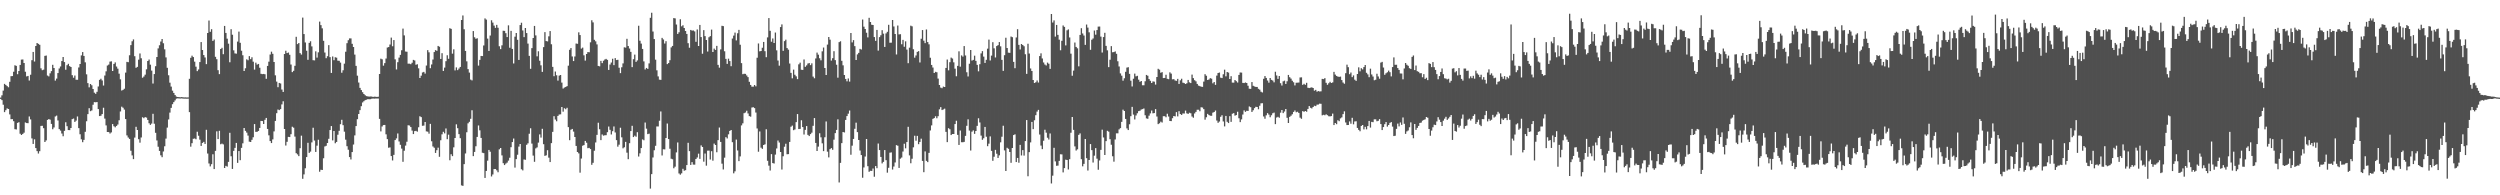 <svg xmlns="http://www.w3.org/2000/svg" width="1920" height="150"><path fill="#4f4f4f" d="M0 74.952h1v1H0zM1 73.235h1v3.667H1zM2 69.587h1v10.849H2zM3 64.407h1v21.717H3zM4 65.254h1v19.396H4zM5 66.133h1v17.141H5zM6 67.037h1v16.697H6zM7 62.81h1v25.047H7zM8 58.539h1v33.021H8zM9 58.44h1v33.046H9zM10 55.067h1v38H10zM11 50.132h1v49.116H11zM12 50.601h1v48.853H12zM13 56.987h1v37.4H13zM14 54.51h1v39.325H14zM15 49.889h1v52.824H15zM16 45.79h1v57.897H16zM17 45.644h1v57.208H17zM18 48.376h1v53.493H18zM19 55.087h1v38.943H19zM20 58.665h1v35.857H20zM21 58.301h1v36.299H21zM22 61.826h1v27.61H22zM23 57.378h1v34.342H23zM24 46.246h1v60.057H24zM25 39.867h1v70.691H25zM26 47.237h1v59.794H26zM27 35.305h1v78.43H27zM28 33.012h1v83.037H28zM29 33.707h1v84.195H29zM30 34.406h1v81.705H30zM31 52.471h1v44.221H31zM32 53.906h1v42.708H32zM33 53.481h1v44.974H33zM34 42.913h1v66.136H34zM35 42.661h1v65.175H35zM36 58.026h1v34.097H36zM37 58.697h1v32.758H37zM38 56.316h1v35.582H38zM39 54.643h1v40.513H39zM40 49.77h1v49.519H40zM41 52.213h1v45.695H41zM42 61.894h1v27.53H42zM43 60.39h1v28.4H43zM44 56.09h1v36.443H44zM45 52.56h1v46.631H45zM46 51.027h1v49.288H46zM47 46.875h1v55.676H47zM48 43.774h1v60.874H48zM49 47.676h1v52.824H49zM50 53.531h1v40.355H50zM51 50.093h1v46.807H51zM52 49.013h1v50.863H52zM53 50.782h1v49.149H53zM54 51.473h1v46.846H54zM55 57.747h1v33.767H55zM56 59.718h1v31.316H56zM57 58.001h1v35.635H57zM58 61.244h1v31.401H58zM59 61.301h1v28.151H59zM60 51.791h1v46.615H60zM61 49.127h1v54.003H61zM62 42.522h1v64.502H62zM63 39.988h1v69.24H63zM64 42.968h1v64.436H64zM65 47.873h1v53.339H65zM66 57.076h1v36.065H66zM67 63.86h1v23.804H67zM68 67.081h1v16.011H68zM69 64.533h1v20.874H69zM70 65.492h1v19.359H70zM71 68.372h1v12.071H71zM72 71.162h1v7.258H72zM73 72.043h1v6.523H73zM74 70.514h1v7.892H74zM75 66.394h1v17.391H75zM76 61.32h1v27.842H76zM77 60.464h1v28.4H77zM78 61.8h1v25.779H78zM79 65.701h1v17.038H79zM80 58.033h1v33.042H80zM81 54.769h1v41.534H81zM82 50.352h1v51.035H82zM83 49.617h1v51.799H83zM84 47.321h1v55.232H84zM85 47.081h1v54.594H85zM86 54.506h1v40.794H86zM87 49.12h1v47.867H87zM88 47.939h1v49.869H88zM89 51.1h1v45.617H89zM90 52.753h1v42.914H90zM91 56.577h1v35.775H91zM92 60.944h1v24.671H92zM93 69.541h1v12.385H93zM94 69.001h1v13.747H94zM95 68.168h1v15.997H95zM96 55.783h1v35.667H96zM97 47.53h1v56.443H97zM98 47.768h1v57.883H98zM99 42.451h1v64.234H99zM100 34.685h1v81.087H100zM101 31.691h1v87.652H101zM102 30.263h1v91.934H102zM103 43.179h1v62.506H103zM104 52.055h1v45.338H104zM105 51.366h1v48.499H105zM106 45.815h1v61.09H106zM107 41.084h1v68.471H107zM108 44.769h1v60.824H108zM109 59.679h1v30.373H109zM110 58.763h1v32.026H110zM111 57.328h1v32.598H111zM112 53.238h1v37.066H112zM113 46.857h1v45.232H113zM114 45.735h1v48.91H114zM115 49.686h1v46.189H115zM116 54.229h1v40.682H116zM117 64.174h1v23.232H117zM118 56.905h1v38.116H118zM119 50.837h1v51.135H119zM120 43.797h1v64.07H120zM121 37.175h1v75.505H121zM122 34.749h1v81.147H122zM123 31.924h1v87.352H123zM124 29.933h1v90.79H124zM125 33.229h1v83.09H125zM126 37.901h1v74.415H126zM127 44.064h1v62.406H127zM128 52.071h1v45.944H128zM129 57.793h1v33.964H129zM130 63.506h1v22.992H130zM131 66.52h1v16.329H131zM132 69.633h1v10.378H132zM133 71.358h1v7.073H133zM134 73.029h1v4.058H134zM135 74.19h1v1.602H135zM136 74.506h1v1H136zM137 74.599h1v1H137zM138 74.691h1v1H138zM139 74.556h1v1H139zM140 74.718h1v1H140zM141 74.792h1v1H141zM142 74.76h1v1H142zM143 74.84h1v1H143zM144 74.794h1v1H144zM145 60.5h1v25.603H145zM146 44.389h1v68.261H146zM147 42.732h1v67.24H147zM148 43.829h1v62.744H148zM149 47.342h1v59.016H149zM150 51.18h1v55.761H150zM151 54.643h1v46.523H151zM152 53.341h1v50.911H152zM153 47.653h1v59.609H153zM154 32.284h1v79.796H154zM155 38.425h1v71.328H155zM156 42.279h1v66.672H156zM157 44.158h1v66.363H157zM158 49.253h1v50.435H158zM159 25.326h1v92.614H159zM160 15.793h1v109.771H160zM161 24.408h1v103.362H161zM162 22.437h1v103.685H162zM163 31.451h1v87.05H163zM164 30.357h1v99.471H164zM165 43.634h1v72.255H165zM166 45.486h1v55.376H166zM167 53.913h1v52.907H167zM168 56.911h1v43.525H168zM169 37.628h1v73.181H169zM170 36.713h1v73.566H170zM171 41.627h1v69.274H171zM172 19.904h1v109.098H172zM173 25.269h1v102.101H173zM174 29.718h1v98.226H174zM175 33.522h1v90.771H175zM176 47.8h1v54.207H176zM177 22.41h1v97.592H177zM178 26.69h1v103.04H178zM179 38.649h1v77.192H179zM180 40.99h1v72.586H180zM181 41.226h1v68.537H181zM182 31.934h1v93.124H182zM183 24.291h1v91.728H183zM184 32.893h1v90.128H184zM185 38.988h1v74.573H185zM186 42.451h1v67.624H186zM187 54.538h1v43.79H187zM188 52.437h1v48.071H188zM189 45.586h1v56.251H189zM190 46.264h1v57.885H190zM191 43.092h1v65.731H191zM192 45.433h1v63.61H192zM193 43.977h1v63.369H193zM194 47.372h1v58.038H194zM195 53.471h1v41.79H195zM196 48.138h1v53.145H196zM197 49.624h1v51.604H197zM198 49.093h1v51.458H198zM199 52.036h1v46.194H199zM200 56.664h1v36.233H200zM201 56.948h1v36.043H201zM202 56.77h1v38.464H202zM203 57.044h1v34.987H203zM204 60.512h1v30.041H204zM205 50.638h1v48.366H205zM206 47.376h1v56.551H206zM207 41.856h1v66.466H207zM208 39.684h1v70.169H208zM209 41.299h1v65.743H209zM210 47.596h1v53.305H210zM211 57.85h1v35.013H211zM212 62.686h1v24.262H212zM213 66.973h1v17.125H213zM214 63.716h1v20.879H214zM215 64.098h1v19.712H215zM216 68.747h1v11.412H216zM217 70.592h1v7.155H217zM218 41.494h1v57.569H218zM219 38.979h1v72.808H219zM220 40.771h1v68.132H220zM221 40.366h1v64.77H221zM222 42.11h1v63.133H222zM223 49.571h1v53.472H223zM224 55.415h1v41.907H224zM225 54.35h1v43.715H225zM226 50.519h1v54.399H226zM227 28.274h1v89.407H227zM228 33.879h1v84.717H228zM229 33.007h1v86.915H229zM230 40.823h1v73.014H230zM231 41.911h1v62.307H231zM232 13.527h1v123.781H232zM233 26.168h1v107.769H233zM234 32.604h1v96.626H234zM235 38.974h1v81.676H235zM236 45.943h1v63.752H236zM237 32.915h1v84.498H237zM238 31.673h1v84.747H238zM239 35.644h1v73.71H239zM240 46.232h1v51.854H240zM241 46.374h1v61.536H241zM242 39.439h1v77.253H242zM243 44.243h1v67.606H243zM244 40.18h1v67.139H244zM245 16.61h1v115.269H245zM246 19.306h1v111.041H246zM247 21.748h1v108.828H247zM248 31.359h1v90.192H248zM249 40.37h1v72.108H249zM250 44.712h1v67.244H250zM251 43.163h1v66.651H251zM252 34.639h1v71.957H252zM253 43.888h1v56.01H253zM254 55.994h1v40.81H254zM255 43.341h1v64.502H255zM256 46.23h1v54.36H256zM257 43.989h1v66.052H257zM258 44.266h1v64.736H258zM259 46.603h1v56.896H259zM260 46.678h1v53.795H260zM261 48.074h1v47.333H261zM262 55.845h1v36.15H262zM263 53.941h1v42.218H263zM264 48.889h1v52.238H264zM265 39.709h1v67.581H265zM266 33.158h1v79.135H266zM267 30.894h1v84.104H267zM268 29.507h1v91.108H268zM269 29.512h1v92.937H269zM270 33.652h1v83.122H270zM271 36.115h1v74.88H271zM272 41.922h1v62.042H272zM273 50.594h1v46.205H273zM274 58.09h1v33.445H274zM275 63.393h1v24.147H275zM276 67.463h1v17.095H276zM277 69.17h1v12.38H277zM278 70.791h1v7.926H278zM279 72.208h1v5.498H279zM280 73.146h1v3.779H280zM281 73.805h1v2.806H281zM282 74.048h1v2.097H282zM283 74.167h1v2.067H283zM284 74.11h1v2.051H284zM285 74.158h1v1.687H285zM286 74.448h1v1.241H286zM287 74.247h1v1.515H287zM288 74.272h1v1.396H288zM289 74.426h1v1.227H289zM290 74.304h1v1.389H290zM291 56.841h1v34.429H291zM292 45.062h1v55.875H292zM293 45.554h1v51.552H293zM294 50.411h1v45.635H294zM295 48.461h1v47.484H295zM296 44.941h1v58.247H296zM297 36.509h1v70.339H297zM298 36.14h1v77.311H298zM299 34.188h1v78.997H299zM300 28.862h1v90.98H300zM301 35.516h1v87.734H301zM302 30.785h1v88.155H302zM303 45.575h1v61.994H303zM304 53.373h1v52.941H304zM305 47.761h1v54.747H305zM306 44.243h1v64.39H306zM307 42.153h1v69.073H307zM308 38.599h1v75.523H308zM309 21.977h1v102.261H309zM310 27.209h1v88.574H310zM311 39.578h1v72.259H311zM312 39.709h1v69.133H312zM313 48.91h1v47.315H313zM314 48.901h1v47.494H314zM315 49.292h1v48.276H315zM316 48.184h1v52.119H316zM317 45.964h1v57.013H317zM318 46.438h1v54.25H318zM319 49.718h1v50.778H319zM320 49.352h1v51.783H320zM321 52.496h1v45.232H321zM322 59.914h1v29.398H322zM323 58.125h1v31.815H323zM324 55.673h1v40.961H324zM325 55.209h1v41.254H325zM326 56.509h1v37.212H326zM327 50.343h1v50.572H327zM328 38.489h1v62.623H328zM329 40.196h1v62.46H329zM330 52.357h1v42.758H330zM331 49.514h1v58.982H331zM332 45.744h1v66.761H332zM333 40.006h1v73.477H333zM334 38.525h1v78.943H334zM335 39.008h1v76.32H335zM336 35.255h1v78.137H336zM337 35.909h1v84.509H337zM338 45.248h1v62.49H338zM339 40.862h1v62.314H339zM340 54.467h1v46.736H340zM341 51.933h1v50.499H341zM342 46.983h1v51.671H342zM343 42.43h1v64.456H343zM344 45.158h1v58.251H344zM345 21.666h1v101.405H345zM346 22.176h1v96.308H346zM347 41.222h1v78.691H347zM348 37.889h1v75.248H348zM349 54.062h1v51.921H349zM350 51.764h1v43.724H350zM351 53.886h1v44.569H351zM352 52.629h1v50.371H352zM353 51.402h1v54.738H353zM354 15.374h1v126.99H354zM355 11.893h1v130.838H355zM356 22.492h1v103.577H356zM357 39.1h1v78.78H357zM358 47.097h1v54.466H358zM359 53.089h1v41.639H359zM360 55.783h1v37.773H360zM361 61.134h1v30.128H361zM362 61.766h1v22.914H362zM363 23.84h1v96.079H363zM364 28.606h1v88.091H364zM365 29.784h1v82.524H365zM366 29.395h1v75.749H366zM367 50.37h1v45.981H367zM368 45.98h1v54.12H368zM369 42.936h1v63.01H369zM370 43.037h1v74.257H370zM371 34.934h1v82.669H371zM372 14.138h1v122.49H372zM373 15.038h1v116.239H373zM374 29.659h1v93.735H374zM375 39.125h1v76.006H375zM376 27.315h1v89.238H376zM377 15.571h1v119.968H377zM378 17.356h1v116.649H378zM379 19.675h1v110.174H379zM380 21.423h1v108.389H380zM381 19.084h1v111.749H381zM382 21.297h1v111.014H382zM383 35.52h1v79.149H383zM384 37.74h1v75.914H384zM385 34.831h1v84.523H385zM386 23.625h1v101.705H386zM387 23.719h1v103.074H387zM388 25.504h1v100.156H388zM389 28.489h1v96.413H389zM390 19.432h1v103.909H390zM391 36.66h1v84.463H391zM392 23.703h1v89.334H392zM393 37.587h1v71.497H393zM394 48.752h1v57.617H394zM395 28.148h1v100.568H395zM396 25.353h1v96.867H396zM397 30.547h1v88.288H397zM398 46.033h1v66.542H398zM399 19.244h1v91.327H399zM400 17.459h1v112.545H400zM401 23.401h1v107.455H401zM402 28.519h1v93.957H402zM403 21.515h1v101.222H403zM404 25.381h1v85.802H404zM405 33.504h1v76.594H405zM406 42.89h1v59.808H406zM407 52.817h1v45.679H407zM408 36.944h1v73.36H408zM409 29.164h1v90.314H409zM410 19.92h1v104.367H410zM411 27.184h1v86.798H411zM412 43.254h1v69.963H412zM413 39.377h1v70.153H413zM414 46.651h1v56.58H414zM415 50.164h1v55.505H415zM416 55.186h1v43.751H416zM417 36.209h1v74.539H417zM418 24.701h1v95.026H418zM419 31.524h1v87.75H419zM420 31.801h1v83.536H420zM421 27.912h1v93.184H421zM422 23.861h1v100.607H422zM423 33.978h1v75.96H423zM424 51.361h1v49.92H424zM425 58.511h1v30.728H425zM426 54.927h1v36.894H426zM427 57.825h1v35.326H427zM428 61.915h1v27.109H428zM429 58.047h1v29.888H429zM430 57.582h1v30.206H430zM431 63.423h1v18.753H431zM432 67.987h1v17.798H432zM433 67.239h1v15.921H433zM434 66.744h1v17.18H434zM435 66.156h1v16.654H435zM436 50.457h1v47.201H436zM437 38.271h1v69.4H437zM438 36.937h1v62.694H438zM439 43.366h1v55.674H439zM440 46.907h1v54.17H440zM441 43.371h1v61.838H441zM442 33.417h1v78.684H442zM443 33.625h1v83.129H443zM444 24.829h1v92.975H444zM445 26.942h1v105.672H445zM446 37.301h1v84.438H446zM447 36.55h1v75.372H447zM448 42.49h1v68.911H448zM449 46.518h1v61.744H449zM450 41.478h1v68.151H450zM451 40.009h1v73.79H451zM452 40.125h1v73.431H452zM453 32.529h1v81.932H453zM454 15.541h1v111.016H454zM455 17.226h1v107.819H455zM456 30.579h1v85.182H456zM457 31.725h1v77.672H457zM458 34.122h1v69.453H458zM459 50.636h1v43.63H459zM460 50.967h1v48.331H460zM461 46.733h1v60.872H461zM462 48.509h1v54.752H462zM463 46.623h1v57.549H463zM464 45.735h1v58.139H464zM465 45.193h1v58.624H465zM466 46.003h1v55.534H466zM467 53.7h1v43.479H467zM468 49.562h1v50.146H468zM469 48.008h1v55.253H469zM470 45.119h1v55.635H470zM471 50.047h1v47.075H471zM472 44.641h1v57.075H472zM473 46.147h1v61.472H473zM474 45.909h1v66.748H474zM475 52.004h1v59.094H475zM476 56.145h1v41.975H476zM477 51.64h1v53.85H477zM478 48.695h1v65.228H478zM479 36.372h1v76.748H479zM480 36.582h1v72.383H480zM481 29.807h1v87.464H481zM482 35.378h1v86.894H482zM483 37.294h1v72.685H483zM484 39.853h1v60.817H484zM485 51.556h1v45.061H485zM486 45.461h1v59.783H486zM487 41.929h1v62.241H487zM488 47.518h1v57.48H488zM489 46.41h1v55.102H489zM490 19.775h1v100.439H490zM491 31.29h1v86.473H491zM492 33.492h1v80.224H492zM493 37.571h1v69.487H493zM494 47.173h1v60.572H494zM495 53.332h1v40.787H495zM496 52.178h1v46.619H496zM497 52.899h1v50.115H497zM498 48.699h1v53.96H498zM499 13.696h1v131.129H499zM500 9.755h1v123.987H500zM501 24.223h1v96.725H501zM502 30.025h1v85.372H502zM503 45.838h1v66.118H503zM504 54.028h1v43.101H504zM505 58.69h1v38.423H505zM506 61.182h1v31.54H506zM507 61.313h1v24.298H507zM508 29.057h1v90.364H508zM509 30.32h1v84.303H509zM510 33.426h1v81.314H510zM511 31.627h1v74.362H511zM512 49.23h1v45.624H512zM513 48.413h1v58.393H513zM514 46.248h1v68.002H514zM515 36.401h1v85.53H515zM516 35.296h1v87.031H516zM517 13.9h1v115.344H517zM518 14.149h1v113.866H518zM519 18.867h1v98.187H519zM520 26.049h1v83.364H520zM521 24.776h1v108.439H521zM522 14.799h1v119.359H522zM523 20.245h1v112.886H523zM524 19.411h1v110.247H524zM525 21.522h1v109.602H525zM526 23.808h1v106.896H526zM527 26.063h1v100.694H527zM528 33.195h1v76.466H528zM529 36.646h1v79.444H529zM530 22.989h1v103.703H530zM531 23.486h1v101.046H531zM532 23.387h1v103.019H532zM533 24.099h1v102.387H533zM534 32.094h1v90.018H534zM535 22.634h1v98.274H535zM536 35.303h1v82.689H536zM537 19.141h1v102.87H537zM538 28.484h1v83.172H538zM539 41.27h1v71.639H539zM540 23.119h1v101.06H540zM541 27.766h1v90.128H541zM542 30.711h1v96.51H542zM543 39.603h1v76.109H543zM544 28.601h1v87.084H544zM545 27.736h1v94.777H545zM546 22.742h1v93.36H546zM547 39.949h1v83.443H547zM548 37.312h1v72.964H548zM549 38.363h1v72.998H549zM550 35.211h1v81.737H550zM551 49.796h1v57.821H551zM552 51.97h1v45.956H552zM553 37.914h1v71.078H553zM554 19.814h1v105.898H554zM555 20.082h1v110.05H555zM556 39.347h1v81.742H556zM557 45.211h1v60.133H557zM558 49.049h1v57.311H558zM559 45.078h1v58.091H559zM560 46.875h1v53.696H560zM561 50.83h1v49.034H561zM562 29.588h1v79.622H562zM563 27.324h1v105.782H563zM564 25.06h1v106.521H564zM565 31.043h1v76.177H565zM566 25.564h1v89.998H566zM567 22.952h1v100.812H567zM568 34.373h1v85.738H568zM569 48.482h1v47.846H569zM570 56.985h1v37.732H570zM571 56.616h1v30.339H571zM572 56.738h1v29.7H572zM573 57.944h1v27.093H573zM574 59.237h1v27.919H574zM575 62.83h1v26.384H575zM576 65.234h1v24.353H576zM577 66.55h1v16.054H577zM578 66.547h1v15.761H578zM579 65.289h1v17.775H579zM580 66.321h1v20.103H580zM581 44.316h1v54.324H581zM582 33.378h1v83.152H582zM583 39.434h1v61.552H583zM584 39.159h1v74.266H584zM585 36.685h1v77.659H585zM586 32.222h1v79.132H586zM587 39.306h1v71.54H587zM588 43.936h1v55.365H588zM589 28.732h1v94.738H589zM590 13.861h1v113.367H590zM591 23.664h1v107.308H591zM592 32.076h1v86.281H592zM593 29.562h1v95.683H593zM594 33.044h1v92.538H594zM595 24.962h1v93.79H595zM596 38.663h1v75.379H596zM597 46.486h1v61.435H597zM598 50.416h1v59.05H598zM599 20.798h1v95.937H599zM600 18.713h1v111.472H600zM601 38.999h1v81.012H601zM602 31.595h1v81.112H602zM603 30.478h1v79.906H603zM604 36.891h1v81.602H604zM605 38.157h1v80.199H605zM606 48.807h1v60.19H606zM607 55.975h1v41.353H607zM608 60.141h1v36.322H608zM609 53.435h1v46.564H609zM610 57.383h1v42.023H610zM611 58.612h1v35.164H611zM612 60.78h1v26.818H612zM613 49.384h1v49.737H613zM614 48.138h1v50.81H614zM615 53.545h1v38.798H615zM616 53.684h1v43.905H616zM617 45.65h1v57.656H617zM618 51.302h1v48.448H618zM619 50.246h1v46.567H619zM620 48.768h1v54.827H620zM621 48.422h1v56.061H621zM622 50.015h1v53.01H622zM623 48.631h1v53.266H623zM624 58.811h1v37.821H624zM625 60.12h1v30.54H625zM626 44.9h1v64.866H626zM627 40.4h1v75.544H627zM628 42.007h1v70.568H628zM629 44.744h1v57.583H629zM630 46.31h1v59.16H630zM631 39.416h1v70.682H631zM632 36.481h1v79.611H632zM633 52.226h1v53.205H633zM634 57.578h1v35.699H634zM635 34.275h1v82.2H635zM636 28.439h1v92.463H636zM637 30.46h1v84.058H637zM638 46.566h1v67.162H638zM639 44.698h1v70.353H639zM640 39.34h1v67.917H640zM641 46.161h1v56.065H641zM642 49.704h1v50.098H642zM643 59.644h1v32.023H643zM644 32.378h1v107.753H644zM645 31.7h1v93.394H645zM646 46.676h1v63.225H646zM647 50.194h1v51.181H647zM648 57.616h1v44.099H648zM649 60.635h1v31.481H649zM650 62.439h1v26.709H650zM651 60.26h1v27.043H651zM652 62.666h1v22.218H652zM653 25.326h1v93.493H653zM654 32.561h1v79.325H654zM655 30.835h1v75.891H655zM656 35.408h1v63.511H656zM657 46.097h1v48.112H657zM658 41.757h1v59.718H658zM659 40.615h1v66.885H659zM660 37.505h1v78.116H660zM661 38.065h1v81.028H661zM662 14.983h1v121.497H662zM663 20.485h1v108.112H663zM664 22.272h1v97.928H664zM665 25.163h1v81.593H665zM666 28.697h1v98.943H666zM667 13.669h1v118.258H667zM668 16.873h1v114.285H668zM669 18.997h1v112.255H669zM670 19.203h1v110.224H670zM671 28.445h1v107.274H671zM672 31.375h1v96.189H672zM673 22.964h1v106.235H673zM674 38.885h1v71.366H674zM675 28.505h1v86.738H675zM676 27.09h1v93.454H676zM677 23.204h1v102.273H677zM678 25.857h1v98.45H678zM679 36.049h1v79.22H679zM680 25.651h1v97.363H680zM681 24.426h1v108.162H681zM682 19.066h1v109.785H682zM683 32.831h1v84.408H683zM684 32.787h1v84.234H684zM685 15.372h1v114.839H685zM686 20.306h1v107.585H686zM687 26.129h1v98.64H687zM688 41.842h1v69.622H688zM689 19.588h1v92.357H689zM690 26.436h1v102.532H690zM691 26.255h1v95.626H691zM692 34.021h1v86.988H692zM693 30.608h1v85.759H693zM694 35.914h1v74.463H694zM695 31.757h1v82.145H695zM696 38.091h1v70.991H696zM697 48.532h1v48.874H697zM698 36.617h1v82.731H698zM699 19.7h1v105.667H699zM700 20.235h1v101.678H700zM701 37.848h1v75.303H701zM702 44.286h1v59.938H702zM703 42.597h1v65.486H703zM704 39.839h1v64.504H704zM705 39.246h1v71.485H705zM706 47.951h1v61.051H706zM707 29.773h1v76.727H707zM708 23.067h1v100.554H708zM709 31.247h1v101.007H709zM710 33.115h1v83.177H710zM711 22.641h1v100.883H711zM712 32.304h1v92.227H712zM713 34.067h1v83.342H713zM714 44.344h1v55.85H714zM715 49.869h1v46.432H715zM716 51.89h1v39.384H716zM717 56.051h1v34.644H717zM718 55.158h1v34.136H718zM719 55.511h1v35.301H719zM720 60.342h1v28.917H720zM721 65.259h1v18.684H721zM722 67.298h1v14.974H722zM723 67.747h1v16.775H723zM724 66.515h1v17.544H724zM725 66.815h1v16.656H725zM726 52.192h1v49.064H726zM727 45.701h1v63.481H727zM728 54.002h1v44.445H728zM729 47.788h1v51.483H729zM730 44.263h1v59.455H730zM731 44.971h1v57.963H731zM732 47.866h1v55.063H732zM733 52.762h1v42.525H733zM734 58.559h1v34.175H734zM735 50.601h1v52.962H735zM736 39.413h1v71.893H736zM737 51.21h1v49.064H737zM738 42.547h1v66.688H738zM739 43.458h1v65.8H739zM740 35.36h1v73.571H740zM741 42.59h1v61.767H741zM742 55.506h1v41.103H742zM743 58.722h1v32.943H743zM744 48.942h1v51.341H744zM745 38.42h1v77.194H745zM746 46.559h1v54.548H746zM747 45.973h1v54.154H747zM748 42.755h1v60.071H748zM749 46.756h1v53.848H749zM750 49.814h1v46.85H750zM751 54.776h1v36.063H751zM752 49.299h1v44.729H752zM753 41.025h1v63.117H753zM754 39.281h1v68.102H754zM755 43.449h1v62.724H755zM756 48.351h1v49.114H756zM757 45.902h1v59.13H757zM758 37.358h1v74.939H758zM759 30.439h1v79.915H759zM760 46.445h1v58.293H760zM761 42.714h1v73.131H761zM762 32.407h1v91.092H762zM763 37.097h1v83.25H763zM764 44.147h1v70.968H764zM765 35.385h1v82.687H765zM766 34.657h1v86.629H766zM767 32.286h1v87.029H767zM768 35.568h1v73.756H768zM769 45.971h1v59.016H769zM770 54.446h1v42.097H770zM771 42.382h1v73.102H771zM772 28.986h1v102.367H772zM773 36.884h1v76.601H773zM774 40.453h1v73.802H774zM775 40.62h1v76.1H775zM776 28.065h1v96.976H776zM777 28.594h1v85.081H777zM778 47.534h1v56.196H778zM779 52.377h1v50.79H779zM780 28.78h1v95.711H780zM781 22.433h1v98.858H781zM782 34.479h1v90.479H782zM783 37.978h1v73.298H783zM784 33.797h1v85.601H784zM785 34.541h1v80.748H785zM786 35.527h1v83.98H786zM787 41.661h1v66.656H787zM788 56.724h1v35.477H788zM789 33.591h1v101.806H789zM790 41.112h1v75.745H790zM791 52.57h1v56.814H791zM792 54.543h1v39.112H792zM793 61.416h1v37.778H793zM794 63.741h1v28.624H794zM795 63.197h1v25.269H795zM796 61.791h1v23.902H796zM797 63.389h1v20.982H797zM798 43.037h1v60.265H798zM799 40.972h1v70.838H799zM800 44.907h1v69.65H800zM801 47.983h1v60.108H801zM802 49.567h1v50.05H802zM803 50.256h1v51.65H803zM804 48.067h1v57.73H804zM805 48.942h1v58.201H805zM806 52.876h1v49.638H806zM807 10.728h1v130.169H807zM808 17.322h1v117.608H808zM809 15.685h1v97.821H809zM810 28.1h1v95.85H810zM811 19.157h1v108.192H811zM812 26.756h1v100.444H812zM813 30.46h1v93.065H813zM814 38.587h1v79.897H814zM815 31.334h1v87.269H815zM816 19.581h1v112.838H816zM817 20.645h1v108.455H817zM818 34.843h1v87.798H818zM819 23.27h1v99.604H819zM820 22.579h1v107.565H820zM821 28.75h1v93.534H821zM822 41.231h1v60.684H822zM823 58.189h1v31.653H823zM824 54.204h1v45.557H824zM825 32.639h1v79.792H825zM826 36.044h1v79.567H826zM827 37.095h1v77.608H827zM828 50.919h1v52.657H828zM829 26.823h1v75.605H829zM830 21.634h1v100.648H830zM831 25.69h1v102.035H831zM832 27.264h1v98.567H832zM833 34.463h1v72.275H833zM834 18.839h1v102.657H834zM835 21.188h1v109.794H835zM836 24.852h1v98.05H836zM837 38.262h1v72.367H837zM838 30.503h1v84.82H838zM839 29.551h1v95.28H839zM840 23.433h1v96.116H840zM841 26.605h1v87.146H841zM842 23.083h1v98.78H842zM843 20.432h1v109.929H843zM844 20.384h1v102.868H844zM845 28.127h1v86.99H845zM846 40.363h1v59.247H846zM847 28.45h1v77.102H847zM848 25.207h1v93.827H848zM849 35.211h1v73.161H849zM850 38.64h1v61.801H850zM851 51.537h1v49.595H851zM852 45.87h1v61.012H852zM853 35.419h1v75.75H853zM854 40.123h1v79.911H854zM855 39.981h1v84.168H855zM856 39.468h1v67.656H856zM857 41.338h1v61.057H857zM858 47.067h1v55.356H858zM859 51.05h1v48.338H859zM860 56.39h1v42.039H860zM861 58.127h1v35.447H861zM862 61.951h1v22.289H862zM863 60.111h1v25.15H863zM864 55.124h1v36.214H864zM865 51.926h1v46.706H865zM866 51.595h1v48.311H866zM867 56.735h1v38.698H867zM868 61.94h1v27.276H868zM869 66.405h1v15.681H869zM870 60.491h1v27.512H870zM871 56.55h1v35.209H871zM872 58.644h1v30.046H872zM873 58.193h1v28.803H873zM874 61.182h1v24.182H874zM875 62.814h1v22.243H875zM876 62.217h1v21.9H876zM877 65.49h1v18.313H877zM878 65.485h1v17.842H878zM879 62.414h1v26.118H879zM880 57.55h1v33.378H880zM881 58.166h1v33.09H881zM882 60.732h1v28.098H882zM883 62.038h1v25.056H883zM884 63.764h1v21.112H884zM885 62.528h1v24.527H885zM886 62.714h1v24.134H886zM887 64.966h1v18.865H887zM888 59.122h1v30.357H888zM889 52.831h1v42.495H889zM890 53.499h1v41.19H890zM891 55.868h1v37.594H891zM892 55.415h1v38.668H892zM893 59.933h1v29.322H893zM894 59.846h1v29.371H894zM895 57.417h1v32.634H895zM896 60.526h1v26.837H896zM897 60.821h1v28.698H897zM898 55.538h1v37.366H898zM899 56.52h1v36.491H899zM900 60.935h1v29.849H900zM901 60.786h1v28.315H901zM902 61.775h1v27.624H902zM903 62.103h1v23.994H903zM904 60.592h1v28.821H904zM905 64.453h1v20.966H905zM906 61.72h1v25.878H906zM907 60.461h1v27.784H907zM908 63.512h1v23.63H908zM909 63.824h1v23.378H909zM910 64.52h1v20.403H910zM911 63.943h1v23.099H911zM912 61.386h1v26.134H912zM913 63.21h1v23.378H913zM914 63.783h1v23.198H914zM915 57.301h1v32.184H915zM916 60.024h1v30.398H916zM917 61.604h1v25.528H917zM918 62.478h1v23.422H918zM919 64.462h1v19.815H919zM920 65.719h1v18.579H920zM921 66.165h1v19.297H921zM922 66.552h1v15.821H922zM923 66.737h1v15.846H923zM924 62.691h1v21.115H924zM925 56.994h1v34.928H925zM926 58.189h1v31.865H926zM927 61.448h1v26.001H927zM928 61.022h1v27.368H928zM929 59.981h1v28.92H929zM930 60.395h1v28.515H930zM931 63.979h1v22.527H931zM932 62.954h1v23.069H932zM933 65.195h1v19.707H933zM934 58.079h1v34.475H934zM935 56.046h1v38.29H935zM936 55.724h1v37.624H936zM937 59.658h1v30.055H937zM938 59.951h1v28.569H938zM939 57.035h1v36.246H939zM940 53.517h1v43.541H940zM941 58.619h1v30.414H941zM942 55.275h1v38.27H942zM943 55.735h1v38.764H943zM944 60.688h1v28.574H944zM945 58.504h1v35.074H945zM946 63.43h1v23.919H946zM947 63.483h1v23.392H947zM948 61.452h1v27.388H948zM949 62.384h1v25.967H949zM950 63.412h1v22.412H950zM951 57.532h1v33.312H951zM952 55.63h1v38.151H952zM953 55.776h1v35.917H953zM954 63.641h1v24.317H954zM955 63.801h1v20.977H955zM956 63.334h1v22.584H956zM957 63.732h1v21.373H957zM958 65.861h1v19.343H958zM959 68.163h1v13.619H959zM960 68.266h1v14.054H960zM961 63.016h1v22.939H961zM962 65.92h1v18.769H962zM963 66.403h1v16.624H963zM964 66.769h1v15.255H964zM965 66.783h1v15.397H965zM966 68.175h1v15.727H966zM967 68.88h1v12.348H967zM968 70.434h1v8.927H968zM969 70.99h1v8.256H969zM970 60.521h1v28.915H970zM971 58.399h1v32.813H971zM972 59.866h1v28.709H972zM973 61.839h1v25.035H973zM974 63.496h1v24.493H974zM975 59.924h1v30.119H975zM976 61.317h1v27.201H976zM977 61.874h1v25.12H977zM978 63.224h1v23.278H978zM979 55.09h1v40.268H979zM980 57.941h1v32.341H980zM981 60.564h1v29.146H981zM982 58.347h1v32.092H982zM983 63.918h1v22.623H983zM984 65.691h1v18.798H984zM985 62.46h1v24.415H985zM986 61.961h1v23.699H986zM987 64.467h1v19.268H987zM988 62.414h1v28.052H988zM989 57.566h1v36.922H989zM990 59.296h1v30.465H990zM991 60.363h1v28.512H991zM992 62h1v25.745H992zM993 63.165h1v22.797H993zM994 65.563h1v19.27H994zM995 63.56h1v22.678H995zM996 63.476h1v22.312H996zM997 63.368h1v23.367H997zM998 59.486h1v30.906H998zM999 59.399h1v31.829H999zM1000 65.17h1v20.188H1000zM1001 64.373h1v21.499H1001zM1002 65.117h1v20.114H1002zM1003 63.59h1v22.227H1003zM1004 67.355h1v16.285H1004zM1005 67.637h1v13.818H1005zM1006 67.346h1v15.429H1006zM1007 67.069h1v16.228H1007zM1008 67.58h1v14.578H1008zM1009 69.656h1v11.547H1009zM1010 69.012h1v12.488H1010zM1011 70.39h1v10.018H1011zM1012 69.96h1v10.298H1012zM1013 70.237h1v9.359H1013zM1014 70.152h1v9.545H1014zM1015 60.548h1v28.018H1015zM1016 60.78h1v27.363H1016zM1017 59.99h1v28.526H1017zM1018 63.595h1v24.193H1018zM1019 65.103h1v23.378H1019zM1020 63.945h1v25.34H1020zM1021 62.803h1v26.603H1021zM1022 63.723h1v25.42H1022zM1023 63.265h1v23.973H1023zM1024 55.202h1v40.842H1024zM1025 57.28h1v37.208H1025zM1026 58.298h1v37.096H1026zM1027 58.811h1v33.568H1027zM1028 59.047h1v34.017H1028zM1029 58.841h1v32.09H1029zM1030 61.51h1v28.65H1030zM1031 63.359h1v24.273H1031zM1032 64.288h1v21.241H1032zM1033 56.202h1v37.874H1033zM1034 49.66h1v46.404H1034zM1035 51.592h1v44.417H1035zM1036 56.994h1v36.249H1036zM1037 55.721h1v39.323H1037zM1038 59.241h1v31.241H1038zM1039 57.925h1v37.581H1039zM1040 61.203h1v32.069H1040zM1041 62.084h1v31.044H1041zM1042 56.854h1v41.394H1042zM1043 51.732h1v47.986H1043zM1044 54.783h1v46.045H1044zM1045 52.375h1v44.34H1045zM1046 53.316h1v42.701H1046zM1047 51.521h1v47.878H1047zM1048 49.917h1v47.489H1048zM1049 55.911h1v43.426H1049zM1050 57.161h1v39.666H1050zM1051 59.301h1v33.598H1051zM1052 52.748h1v45.253H1052zM1053 57.168h1v36.434H1053zM1054 58.795h1v35.072H1054zM1055 61.645h1v30.009H1055zM1056 61.251h1v30.398H1056zM1057 56.609h1v36.535H1057zM1058 58.745h1v34.04H1058zM1059 60.464h1v31.041H1059zM1060 48.063h1v47.196H1060zM1061 47.518h1v52.378H1061zM1062 51.849h1v45.738H1062zM1063 57.445h1v37.931H1063zM1064 56.28h1v37.45H1064zM1065 55.479h1v41.728H1065zM1066 54.202h1v41.778H1066zM1067 55.426h1v38.92H1067zM1068 58.699h1v35.063H1068zM1069 51.508h1v45.715H1069zM1070 44.064h1v60.444H1070zM1071 49.747h1v54.518H1071zM1072 49.731h1v49.229H1072zM1073 52.256h1v42.65H1073zM1074 53.689h1v43.376H1074zM1075 56.406h1v37.629H1075zM1076 56.451h1v39.426H1076zM1077 60.926h1v29.279H1077zM1078 52.59h1v42.488H1078zM1079 48.372h1v54.463H1079zM1080 49.72h1v51.22H1080zM1081 50.523h1v49.693H1081zM1082 52.386h1v45.342H1082zM1083 52.966h1v41.06H1083zM1084 43.671h1v60.08H1084zM1085 42.579h1v63.587H1085zM1086 53.79h1v41.465H1086zM1087 50.34h1v49.382H1087zM1088 54.684h1v43.509H1088zM1089 55.128h1v41.582H1089zM1090 56.261h1v38.176H1090zM1091 56.209h1v37.945H1091zM1092 59.354h1v33.337H1092zM1093 56.914h1v35.214H1093zM1094 60.603h1v31.023H1094zM1095 59.724h1v30.14H1095zM1096 61.535h1v28.878H1096zM1097 48.473h1v50.59H1097zM1098 49.068h1v55.161H1098zM1099 51.567h1v48.723H1099zM1100 47.66h1v50.096H1100zM1101 51.629h1v44.097H1101zM1102 53.684h1v42.351H1102zM1103 56.937h1v36.34H1103zM1104 60.88h1v29.105H1104zM1105 58.395h1v33.5H1105zM1106 55.241h1v38.508H1106zM1107 52.579h1v44.17H1107zM1108 56.996h1v35.697H1108zM1109 60.093h1v31.035H1109zM1110 60.372h1v29.336H1110zM1111 60.972h1v31.074H1111zM1112 60.45h1v30.531H1112zM1113 63.46h1v26.251H1113zM1114 62.061h1v26.258H1114zM1115 52.702h1v54.77H1115zM1116 52.393h1v42.522H1116zM1117 55.575h1v45.029H1117zM1118 54.689h1v46.45H1118zM1119 57.898h1v38.16H1119zM1120 52.279h1v45.649H1120zM1121 57.511h1v39.078H1121zM1122 60.583h1v30.554H1122zM1123 61.894h1v26.091H1123zM1124 52.618h1v46.246H1124zM1125 52.618h1v44.211H1125zM1126 54.451h1v41.959H1126zM1127 54.234h1v37.647H1127zM1128 60.223h1v30.916H1128zM1129 58.628h1v33.941H1129zM1130 59.983h1v31.302H1130zM1131 58.225h1v30.833H1131zM1132 60.429h1v27.352H1132zM1133 54.291h1v40.9H1133zM1134 56.346h1v37.446H1134zM1135 57.41h1v34.472H1135zM1136 59.216h1v36.592H1136zM1137 57.399h1v39.485H1137zM1138 61.091h1v30.373H1138zM1139 59.248h1v32.3H1139zM1140 61.324h1v27.137H1140zM1141 64.144h1v21.073H1141zM1142 55.705h1v37.544H1142zM1143 53.247h1v38.025H1143zM1144 57.461h1v35.262H1144zM1145 56.326h1v35.651H1145zM1146 58.067h1v30.137H1146zM1147 60.04h1v30.222H1147zM1148 59.628h1v29.867H1148zM1149 64.801h1v23.168H1149zM1150 62.817h1v23.046H1150zM1151 62.409h1v24.772H1151zM1152 56.298h1v38.965H1152zM1153 58.942h1v32.078H1153zM1154 60.5h1v31.639H1154zM1155 58.491h1v32.44H1155zM1156 61.054h1v29.494H1156zM1157 59.01h1v33.234H1157zM1158 60.171h1v27.418H1158zM1159 58.076h1v33.935H1159zM1160 18.798h1v100.446H1160zM1161 46.438h1v60.016H1161zM1162 41.359h1v66.647H1162zM1163 50.404h1v52.939H1163zM1164 55.453h1v40.092H1164zM1165 53.95h1v40.76H1165zM1166 50.571h1v49.078H1166zM1167 50.981h1v47.656H1167zM1168 59.5h1v31.685H1168zM1169 32.272h1v84.779H1169zM1170 39.967h1v75.219H1170zM1171 42.297h1v60.65H1171zM1172 40.226h1v64.298H1172zM1173 46.82h1v51.568H1173zM1174 49.047h1v52.259H1174zM1175 50.425h1v50.524H1175zM1176 57.253h1v38.009H1176zM1177 59.466h1v33.511H1177zM1178 29.1h1v94.161H1178zM1179 40.18h1v68.656H1179zM1180 43.245h1v60.439H1180zM1181 47.303h1v53.916H1181zM1182 48.026h1v52.811H1182zM1183 53.687h1v43.474H1183zM1184 56.87h1v40.268H1184zM1185 58.129h1v32.859H1185zM1186 57.642h1v30.169H1186zM1187 32.35h1v81.433H1187zM1188 40.926h1v64.518H1188zM1189 49.097h1v59.034H1189zM1190 46.461h1v61.115H1190zM1191 31.888h1v81.749H1191zM1192 33.215h1v70.799H1192zM1193 28.489h1v80.753H1193zM1194 40.194h1v65.006H1194zM1195 43.98h1v56.768H1195zM1196 34.813h1v93.26H1196zM1197 43.201h1v68.041H1197zM1198 35.497h1v85.347H1198zM1199 36.216h1v78.817H1199zM1200 45.364h1v62.406H1200zM1201 49.747h1v53.724H1201zM1202 41.782h1v63.058H1202zM1203 42.943h1v64.248H1203zM1204 42.542h1v66.487H1204zM1205 10.531h1v124.623H1205zM1206 15.862h1v108.647H1206zM1207 22.38h1v100.009H1207zM1208 34.28h1v85.454H1208zM1209 35.857h1v77.391H1209zM1210 42.146h1v70.888H1210zM1211 33.813h1v82.726H1211zM1212 24.667h1v96.354H1212zM1213 24.918h1v99.391H1213zM1214 14.122h1v121.362H1214zM1215 16.946h1v115.23H1215zM1216 21.925h1v100.6H1216zM1217 37.907h1v79.597H1217zM1218 41.778h1v64.889H1218zM1219 40.647h1v79.737H1219zM1220 34.602h1v78.238H1220zM1221 33.742h1v84.04H1221zM1222 24.438h1v95.582H1222zM1223 31.819h1v80.119H1223zM1224 26.111h1v97.217H1224zM1225 35.101h1v74.319H1225zM1226 40.334h1v71.252H1226zM1227 44.078h1v61.827H1227zM1228 46.889h1v57.62H1228zM1229 34.87h1v79.535H1229zM1230 32.002h1v87.258H1230zM1231 27.253h1v95.635H1231zM1232 18.633h1v113.822H1232zM1233 24.811h1v102.71H1233zM1234 27.903h1v90.098H1234zM1235 27.292h1v88.592H1235zM1236 39.874h1v66.024H1236zM1237 47.363h1v53.539H1237zM1238 32.064h1v77.466H1238zM1239 30.421h1v86.349H1239zM1240 35.509h1v81.511H1240zM1241 17.015h1v115.491H1241zM1242 29.311h1v93.761H1242zM1243 26.468h1v93.694H1243zM1244 26.852h1v93.461H1244zM1245 33.854h1v77.533H1245zM1246 30.093h1v87.095H1246zM1247 21.529h1v106.928H1247zM1248 22.762h1v104.637H1248zM1249 23.431h1v102.802H1249zM1250 17.379h1v114.811H1250zM1251 21.501h1v107.178H1251zM1252 24.346h1v96.967H1252zM1253 37.221h1v76.246H1253zM1254 36.701h1v78.359H1254zM1255 22.682h1v104.365H1255zM1256 22.774h1v102.854H1256zM1257 23.671h1v102.992H1257zM1258 24.104h1v102.616H1258zM1259 16.019h1v117.098H1259zM1260 19.572h1v109.851H1260zM1261 29.517h1v95.99H1261zM1262 21.986h1v101.16H1262zM1263 22.906h1v100.185H1263zM1264 17.278h1v115.013H1264zM1265 22.014h1v106.393H1265zM1266 22.311h1v104.182H1266zM1267 30.707h1v85.367H1267zM1268 18.276h1v104.893H1268zM1269 18.622h1v110.616H1269zM1270 21.696h1v108.663H1270zM1271 21.691h1v107.498H1271zM1272 33.174h1v90.602H1272zM1273 34.863h1v83.385H1273zM1274 22.332h1v103.866H1274zM1275 22.806h1v103.587H1275zM1276 23.325h1v103.273H1276zM1277 19.013h1v105.953H1277zM1278 34.289h1v87.16H1278zM1279 40.345h1v75.161H1279zM1280 38.306h1v78.256H1280zM1281 38.283h1v73.072H1281zM1282 39.732h1v71.215H1282zM1283 34.76h1v76.207H1283zM1284 32.204h1v89.364H1284zM1285 30.416h1v91.119H1285zM1286 28.711h1v96.015H1286zM1287 20.164h1v104.003H1287zM1288 30.803h1v87.807H1288zM1289 30.375h1v86.67H1289zM1290 22.733h1v103.355H1290zM1291 22.829h1v104.896H1291zM1292 23.934h1v103.067H1292zM1293 23.655h1v102.177H1293zM1294 28.448h1v91.932H1294zM1295 41.862h1v69.661H1295zM1296 29.384h1v89.311H1296zM1297 29.64h1v88.528H1297zM1298 43.353h1v60.433H1298zM1299 43.16h1v55.848H1299zM1300 47.786h1v55.905H1300zM1301 54.405h1v48.647H1301zM1302 56.799h1v43.614H1302zM1303 55.227h1v43.806H1303zM1304 46.081h1v53.36H1304zM1305 21.384h1v96.054H1305zM1306 11.714h1v121.936H1306zM1307 27.635h1v102.811H1307zM1308 30.824h1v79.899H1308zM1309 38.15h1v65.766H1309zM1310 39.171h1v67.23H1310zM1311 32.471h1v84.372H1311zM1312 30.652h1v85.981H1312zM1313 29.011h1v88.325H1313zM1314 22.641h1v94.889H1314zM1315 22.906h1v95.516H1315zM1316 28.729h1v88.35H1316zM1317 40.123h1v68.171H1317zM1318 51.53h1v47.043H1318zM1319 45.255h1v58.32H1319zM1320 40.819h1v69.709H1320zM1321 41.611h1v63.664H1321zM1322 48.999h1v52.662H1322zM1323 37.257h1v75.548H1323zM1324 39.523h1v79.034H1324zM1325 41.588h1v69.892H1325zM1326 44.886h1v61.582H1326zM1327 42.725h1v58.059H1327zM1328 51.908h1v43.42H1328zM1329 57.349h1v33.745H1329zM1330 61.938h1v28.311H1330zM1331 60.75h1v27.42H1331zM1332 41.817h1v57.674H1332zM1333 41.675h1v67.901H1333zM1334 48.66h1v62.023H1334zM1335 51.993h1v51.877H1335zM1336 55.994h1v44.267H1336zM1337 42.828h1v66.748H1337zM1338 40.697h1v62.698H1338zM1339 46.282h1v53.918H1339zM1340 48.953h1v46.372H1340zM1341 42.222h1v61.096H1341zM1342 47.358h1v59.806H1342zM1343 41.494h1v67.53H1343zM1344 41.293h1v61.964H1344zM1345 45.694h1v54.877H1345zM1346 49.915h1v46.466H1346zM1347 47.225h1v57.169H1347zM1348 39.885h1v68.318H1348zM1349 41.428h1v68.83H1349zM1350 29.716h1v98.155H1350zM1351 16.045h1v105.246H1351zM1352 20.954h1v98.997H1352zM1353 32.357h1v79.501H1353zM1354 43.492h1v58.716H1354zM1355 41.789h1v63.827H1355zM1356 31.373h1v87.082H1356zM1357 24.577h1v96.235H1357zM1358 23.076h1v102.344H1358zM1359 21.089h1v100.863H1359zM1360 21.146h1v109.158H1360zM1361 25.317h1v96.729H1361zM1362 33h1v83.941H1362zM1363 44.744h1v56.695H1363zM1364 38.047h1v75.571H1364zM1365 32.112h1v87.606H1365zM1366 32.016h1v89.236H1366zM1367 25.802h1v98.173H1367zM1368 27.269h1v99.066H1368zM1369 37.699h1v77.292H1369zM1370 36.69h1v75.26H1370zM1371 39.807h1v73.449H1371zM1372 48.743h1v53.8H1372zM1373 43.254h1v62.644H1373zM1374 33.49h1v83.832H1374zM1375 33.064h1v90.366H1375zM1376 23.893h1v103.577H1376zM1377 26.45h1v98.558H1377zM1378 19.723h1v110.195H1378zM1379 22.034h1v106.262H1379zM1380 24.387h1v94.559H1380zM1381 37.962h1v74.811H1381zM1382 43.851h1v60.552H1382zM1383 33.414h1v81.206H1383zM1384 22.435h1v102.435H1384zM1385 23.028h1v103.767H1385zM1386 25.667h1v100.909H1386zM1387 21.929h1v106.681H1387zM1388 26.111h1v102.481H1388zM1389 36.271h1v81.909H1389zM1390 49.509h1v54.852H1390zM1391 23.444h1v103.088H1391zM1392 23.756h1v102.543H1392zM1393 23.744h1v102.696H1393zM1394 23.579h1v102.426H1394zM1395 23.95h1v101.687H1395zM1396 27.209h1v99.274H1396zM1397 27.239h1v95.493H1397zM1398 44.648h1v63.912H1398zM1399 31.865h1v89.295H1399zM1400 23.991h1v102.165H1400zM1401 23.717h1v102.728H1401zM1402 23.451h1v102.09H1402zM1403 24.037h1v101.048H1403zM1404 31.856h1v86.482H1404zM1405 29.585h1v86.578H1405zM1406 33.224h1v76.99H1406zM1407 32.79h1v84.974H1407zM1408 37.374h1v78.57H1408zM1409 20.592h1v107.642H1409zM1410 22.504h1v106.864H1410zM1411 23.337h1v103.598H1411zM1412 39.702h1v77.288H1412zM1413 33.625h1v90.266H1413zM1414 19.391h1v111.206H1414zM1415 23.369h1v103.442H1415zM1416 23.138h1v104.415H1416zM1417 40.269h1v72.346H1417zM1418 34.735h1v76.356H1418zM1419 25.887h1v94.88H1419zM1420 23.108h1v102.85H1420zM1421 24.227h1v102.44H1421zM1422 27.338h1v94.221H1422zM1423 32.904h1v80.865H1423zM1424 30.279h1v87.363H1424zM1425 26.498h1v92.064H1425zM1426 25.543h1v91.215H1426zM1427 49.237h1v56.626H1427zM1428 39.361h1v66.127H1428zM1429 38.228h1v73.857H1429zM1430 35.671h1v81.705H1430zM1431 29.865h1v92.756H1431zM1432 24.003h1v105.026H1432zM1433 29.713h1v97.324H1433zM1434 32.961h1v85.509H1434zM1435 36.896h1v77.537H1435zM1436 47.756h1v60.311H1436zM1437 48.802h1v53.82H1437zM1438 50.281h1v48.931H1438zM1439 47.841h1v55.715H1439zM1440 46.12h1v56.631H1440zM1441 42.3h1v69.863H1441zM1442 43.048h1v65.461H1442zM1443 42.524h1v64.69H1443zM1444 45.241h1v66.269H1444zM1445 50.228h1v56.823H1445zM1446 47.582h1v59.139H1446zM1447 50.999h1v46.155H1447zM1448 45.577h1v56.851H1448zM1449 46.143h1v55.006H1449zM1450 51.853h1v46.77H1450zM1451 37.093h1v70.87H1451zM1452 39.203h1v73.058H1452zM1453 39.187h1v71.451H1453zM1454 27.203h1v96.368H1454zM1455 25.264h1v97.372H1455zM1456 24.351h1v101.332H1456zM1457 25.143h1v99.732H1457zM1458 33.808h1v81.428H1458zM1459 41.206h1v65.31H1459zM1460 42.048h1v71.808H1460zM1461 23.831h1v103.079H1461zM1462 34.204h1v85.258H1462zM1463 23.655h1v102.392H1463zM1464 22.24h1v104.907H1464zM1465 22.691h1v103.763H1465zM1466 25.067h1v100.373H1466zM1467 35.928h1v82.438H1467zM1468 45.309h1v63.255H1468zM1469 31.464h1v81.462H1469zM1470 24.95h1v98.986H1470zM1471 29.906h1v80.769H1471zM1472 20.045h1v110.916H1472zM1473 19.51h1v109.705H1473zM1474 23.055h1v105.338H1474zM1475 24.001h1v102.472H1475zM1476 27.267h1v94.205H1476zM1477 33.476h1v81.955H1477zM1478 41.281h1v62.007H1478zM1479 44.041h1v60.204H1479zM1480 43.039h1v60.137H1480zM1481 54.323h1v40.726H1481zM1482 38.381h1v74.939H1482zM1483 37.573h1v83.443H1483zM1484 44.3h1v63.383H1484zM1485 49.454h1v54.887H1485zM1486 42.865h1v58.686H1486zM1487 32.03h1v81.952H1487zM1488 26.495h1v99.883H1488zM1489 43.522h1v69.801H1489zM1490 36.5h1v80.369H1490zM1491 30.869h1v89.217H1491zM1492 23.655h1v102.197H1492zM1493 24.747h1v100.998H1493zM1494 30.824h1v90.353H1494zM1495 32.204h1v80.531H1495zM1496 30.627h1v92.152H1496zM1497 24.307h1v103.742H1497zM1498 38.333h1v75.482H1498zM1499 29.384h1v90.948H1499zM1500 23.284h1v96.237H1500zM1501 25.326h1v97.835H1501zM1502 29.37h1v91.366H1502zM1503 45.804h1v55.962H1503zM1504 22.829h1v106.974H1504zM1505 21.247h1v108.215H1505zM1506 20.595h1v107.684H1506zM1507 25.312h1v97.75H1507zM1508 28.507h1v99.103H1508zM1509 22.435h1v105.049H1509zM1510 23.531h1v103.5H1510zM1511 24.261h1v101.307H1511zM1512 25.436h1v99.309H1512zM1513 21.318h1v101.234H1513zM1514 11.936h1v118.034H1514zM1515 19.862h1v115.61H1515zM1516 20.576h1v108.659H1516zM1517 37.234h1v78.103H1517zM1518 52.462h1v55.539H1518zM1519 55.936h1v47.386H1519zM1520 58.875h1v32.584H1520zM1521 53.741h1v39.119H1521zM1522 47.61h1v52.708H1522zM1523 25.232h1v100.515H1523zM1524 29.315h1v95.514H1524zM1525 36.314h1v75.754H1525zM1526 39.979h1v61.112H1526zM1527 35.197h1v80.293H1527zM1528 44.813h1v65.674H1528zM1529 46.909h1v58.929H1529zM1530 52h1v42.769H1530zM1531 50.489h1v50.458H1531zM1532 11.19h1v114.731H1532zM1533 25.55h1v99.826H1533zM1534 37.681h1v65.983H1534zM1535 38.896h1v67.528H1535zM1536 21.101h1v112.692H1536zM1537 14.573h1v120.794H1537zM1538 16.848h1v115.033H1538zM1539 30.414h1v101.529H1539zM1540 37.825h1v77.372H1540zM1541 14.175h1v116.864H1541zM1542 20.061h1v110.096H1542zM1543 22.14h1v108.016H1543zM1544 36.896h1v83.051H1544zM1545 25.745h1v94.713H1545zM1546 21.291h1v108.322H1546zM1547 27.306h1v98.613H1547zM1548 35.609h1v81.142H1548zM1549 47.195h1v63.683H1549zM1550 21.082h1v110.336H1550zM1551 24.875h1v104.102H1551zM1552 28.599h1v92.236H1552zM1553 39.869h1v69.437H1553zM1554 15.216h1v116.617H1554zM1555 17.585h1v112.978H1555zM1556 21.947h1v105.225H1556zM1557 25.493h1v99.091H1557zM1558 24.463h1v103.388H1558zM1559 17.928h1v112.76H1559zM1560 20.654h1v109.595H1560zM1561 21.664h1v106.303H1561zM1562 22.854h1v104.829H1562zM1563 21.227h1v107.514H1563zM1564 21.973h1v105.834H1564zM1565 24.023h1v102.708H1565zM1566 36.978h1v72.985H1566zM1567 42.828h1v67.356H1567zM1568 17.764h1v113.227H1568zM1569 21.325h1v106.626H1569zM1570 20.293h1v107.427H1570zM1571 40.466h1v87.155H1571zM1572 27.601h1v97.05H1572zM1573 24.671h1v95.219H1573zM1574 31.293h1v94.45H1574zM1575 34.161h1v84.958H1575zM1576 37.573h1v69.689H1576zM1577 19.407h1v106.29H1577zM1578 19.398h1v111.094H1578zM1579 20.748h1v107.606H1579zM1580 21.938h1v105.283H1580zM1581 21.165h1v105.976H1581zM1582 23.744h1v102.712H1582zM1583 23.47h1v103.312H1583zM1584 31.963h1v89.453H1584zM1585 37.802h1v72.156H1585zM1586 28.166h1v98.27H1586zM1587 27.269h1v96.39H1587zM1588 36.365h1v78.83H1588zM1589 49.85h1v59.286H1589zM1590 44.538h1v53.944H1590zM1591 42.867h1v62.481H1591zM1592 44.403h1v59.794H1592zM1593 50.549h1v49.597H1593zM1594 61.48h1v30.769H1594zM1595 39.12h1v78.297H1595zM1596 45.511h1v58.629H1596zM1597 40.654h1v63.399H1597zM1598 46.916h1v57.663H1598zM1599 40.464h1v75.313H1599zM1600 45.488h1v66.647H1600zM1601 35.69h1v77.585H1601zM1602 23.598h1v101.364H1602zM1603 23.948h1v103.507H1603zM1604 24.639h1v102.994H1604zM1605 27.72h1v95.475H1605zM1606 31.506h1v94.457H1606zM1607 34.309h1v81.506H1607zM1608 23.11h1v106.164H1608zM1609 21.565h1v105.067H1609zM1610 23.492h1v102.799H1610zM1611 22.595h1v104.541H1611zM1612 22.801h1v103.339H1612zM1613 28.006h1v92.161H1613zM1614 27.946h1v100.05H1614zM1615 23.108h1v105.015H1615zM1616 30.56h1v81.733H1616zM1617 22.462h1v104.42H1617zM1618 24.179h1v103.495H1618zM1619 22.549h1v104.662H1619zM1620 22.829h1v104.003H1620zM1621 30.553h1v95.107H1621zM1622 36.813h1v84.569H1622zM1623 38.406h1v75.111H1623zM1624 32.998h1v81.714H1624zM1625 34.268h1v77.594H1625zM1626 42.602h1v78.094H1626zM1627 37.239h1v87.057H1627zM1628 33.147h1v86.761H1628zM1629 41.666h1v79.641H1629zM1630 35.996h1v74.926H1630zM1631 31.544h1v84.017H1631zM1632 20.707h1v108.773H1632zM1633 20.874h1v106.963H1633zM1634 28.567h1v87.743H1634zM1635 22.948h1v106.514H1635zM1636 22.593h1v105.555H1636zM1637 23.57h1v103.165H1637zM1638 23.261h1v104.71H1638zM1639 23.996h1v102.976H1639zM1640 30.709h1v82.676H1640zM1641 27.8h1v87.864H1641zM1642 19.94h1v109.609H1642zM1643 37.326h1v74.532H1643zM1644 28.258h1v94.967H1644zM1645 21.112h1v105.974H1645zM1646 23.383h1v103.058H1646zM1647 23.655h1v104.372H1647zM1648 39.027h1v76.514H1648zM1649 31.606h1v105.716H1649zM1650 25.447h1v98.464H1650zM1651 19.409h1v103.11H1651zM1652 20.29h1v105.734H1652zM1653 22.934h1v105.152H1653zM1654 23.806h1v102.618H1654zM1655 23.682h1v102.795H1655zM1656 24.147h1v101.362H1656zM1657 24.889h1v99.714H1657zM1658 30.791h1v92.296H1658zM1659 17.406h1v115.553H1659zM1660 24.22h1v108.247H1660zM1661 23.753h1v102.481H1661zM1662 36.495h1v75.756H1662zM1663 51.86h1v50.206H1663zM1664 56.998h1v38.801H1664zM1665 59.53h1v29.075H1665zM1666 54.435h1v34.839H1666zM1667 36.839h1v70.57H1667zM1668 19.73h1v111.673H1668zM1669 20.174h1v105.663H1669zM1670 29.956h1v93.896H1670zM1671 29.899h1v88.597H1671zM1672 25.923h1v97.935H1672zM1673 27.667h1v105.182H1673zM1674 24.197h1v108.302H1674zM1675 21.444h1v110.467H1675zM1676 19.769h1v109.586H1676zM1677 12.971h1v122.721H1677zM1678 26.388h1v101.122H1678zM1679 31.425h1v97.402H1679zM1680 30.075h1v85.189H1680zM1681 20.712h1v103.976H1681zM1682 18.212h1v110.124H1682zM1683 19.324h1v112.557H1683zM1684 18.764h1v111.781H1684zM1685 18.617h1v113.262H1685zM1686 15.923h1v115.23H1686zM1687 20.826h1v105.539H1687zM1688 31.208h1v96.116H1688zM1689 32.815h1v85.095H1689zM1690 23.458h1v96.853H1690zM1691 20.391h1v108.901H1691zM1692 22.833h1v104.154H1692zM1693 20.592h1v108.384H1693zM1694 18.526h1v112.824H1694zM1695 14.989h1v118.029H1695zM1696 17.58h1v108.05H1696zM1697 21.037h1v110.373H1697zM1698 37.234h1v71.442H1698zM1699 20.35h1v105.992H1699zM1700 19.302h1v111.064H1700zM1701 21.307h1v106.587H1701zM1702 21.545h1v106.482H1702zM1703 25.381h1v98.249H1703zM1704 24.873h1v96.178H1704zM1705 20.913h1v108.656H1705zM1706 25.296h1v103.809H1706zM1707 22.797h1v104.049H1707zM1708 21.689h1v106.931H1708zM1709 19.762h1v110.508H1709zM1710 21.675h1v106.37H1710zM1711 25.79h1v94.28H1711zM1712 43.989h1v57.29H1712zM1713 29.157h1v95.695H1713zM1714 23.68h1v107.338H1714zM1715 27.134h1v89.341H1715zM1716 23.689h1v103.694H1716zM1717 18.414h1v113.005H1717zM1718 21.897h1v108.153H1718zM1719 18.574h1v107.894H1719zM1720 35.321h1v86.258H1720zM1721 36.692h1v79.039H1721zM1722 19.936h1v108.066H1722zM1723 12.964h1v115.12H1723zM1724 23.248h1v99.192H1724zM1725 37.63h1v75.85H1725zM1726 47.9h1v64.507H1726zM1727 38.841h1v77.171H1727zM1728 39.908h1v69.393H1728zM1729 32.188h1v87.558H1729zM1730 21.899h1v105.658H1730zM1731 25.85h1v101.284H1731zM1732 31.256h1v93.381H1732zM1733 43.185h1v67.482H1733zM1734 56.893h1v41.607H1734zM1735 62.375h1v27.471H1735zM1736 59.617h1v29.558H1736zM1737 63.4h1v21.788H1737zM1738 67.616h1v15.017H1738zM1739 52.345h1v46.997H1739zM1740 51.022h1v46.267H1740zM1741 41.858h1v70.73H1741zM1742 40.885h1v69.593H1742zM1743 45.582h1v60.643H1743zM1744 38.045h1v75.653H1744zM1745 47.685h1v59.183H1745zM1746 31.192h1v84.507H1746zM1747 22.284h1v103.312H1747zM1748 24.241h1v101.531H1748zM1749 21.368h1v108.618H1749zM1750 25.401h1v96.578H1750zM1751 33.664h1v83.962H1751zM1752 38.363h1v68.592H1752zM1753 22.256h1v104.628H1753zM1754 22.117h1v105.379H1754zM1755 24.072h1v102.902H1755zM1756 23.389h1v103.239H1756zM1757 27.31h1v98.483H1757zM1758 32.16h1v89.586H1758zM1759 21.877h1v107.205H1759zM1760 24.639h1v102.206H1760zM1761 33.057h1v82.84H1761zM1762 21.236h1v106.96H1762zM1763 22.71h1v104.862H1763zM1764 23.595h1v103.47H1764zM1765 22.49h1v104.69H1765zM1766 23.032h1v102.765H1766zM1767 33.552h1v85.866H1767zM1768 29.031h1v85.58H1768zM1769 36.486h1v81.424H1769zM1770 37.232h1v67.684H1770zM1771 34.087h1v76.738H1771zM1772 42.572h1v69.22H1772zM1773 36.349h1v71.279H1773zM1774 38.406h1v72.726H1774zM1775 46.301h1v63.532H1775zM1776 39.702h1v72.653H1776zM1777 34.373h1v75.054H1777zM1778 38.562h1v74.882H1778zM1779 29.356h1v80.16H1779zM1780 23.9h1v100.302H1780zM1781 21.263h1v106.789H1781zM1782 23.229h1v103.218H1782zM1783 23.559h1v102.948H1783zM1784 24.63h1v101.559H1784zM1785 30.762h1v93.562H1785zM1786 30.21h1v88.51H1786zM1787 23.692h1v106.626H1787zM1788 28.642h1v97.109H1788zM1789 22.282h1v103.55H1789zM1790 24.635h1v100.993H1790zM1791 23.637h1v102.996H1791zM1792 23.763h1v100.167H1792zM1793 42.856h1v63.429H1793zM1794 24.348h1v101.426H1794zM1795 22.568h1v105.184H1795zM1796 22.359h1v106.029H1796zM1797 23.433h1v100.362H1797zM1798 24.461h1v102.046H1798zM1799 23.488h1v102.868H1799zM1800 23.742h1v102.547H1800zM1801 23.669h1v101.843H1801zM1802 24.532h1v100.581H1802zM1803 19.029h1v112.964H1803zM1804 16.83h1v114.39H1804zM1805 22.039h1v100.11H1805zM1806 23.868h1v99.924H1806zM1807 47.839h1v62.683H1807zM1808 54.398h1v53.232H1808zM1809 59.438h1v38.386H1809zM1810 54.391h1v35.77H1810zM1811 52.428h1v37.938H1811zM1812 36.926h1v71.376H1812zM1813 28.109h1v104.132H1813zM1814 30.489h1v102.447H1814zM1815 27.825h1v102.17H1815zM1816 20.318h1v99.711H1816zM1817 16.791h1v110.531H1817zM1818 20.57h1v106.496H1818zM1819 16.102h1v118.579H1819zM1820 14.058h1v118.796H1820zM1821 15.701h1v117.707H1821zM1822 14.179h1v119.11H1822zM1823 16.862h1v114.923H1823zM1824 28.068h1v95.615H1824zM1825 40.544h1v82.218H1825zM1826 34.602h1v79.05H1826zM1827 22.048h1v103.763H1827zM1828 21.048h1v110.433H1828zM1829 18.576h1v113.543H1829zM1830 18.88h1v114.699H1830zM1831 19.144h1v110.806H1831zM1832 21.224h1v111.151H1832zM1833 23.662h1v107.015H1833zM1834 33.776h1v91.032H1834zM1835 34.767h1v68.663H1835zM1836 37.763h1v83.301H1836zM1837 20.547h1v109.556H1837zM1838 20.137h1v110.675H1838zM1839 21.661h1v106.043H1839zM1840 20.867h1v106.711H1840zM1841 24.93h1v96.624H1841zM1842 17.352h1v110.4H1842zM1843 20.185h1v109.483H1843zM1844 28.734h1v88.073H1844zM1845 21.22h1v94.422H1845zM1846 30.382h1v92.479H1846zM1847 21.54h1v102.625H1847zM1848 19.249h1v111.575H1848zM1849 20.052h1v107.899H1849zM1850 22.332h1v105.404H1850zM1851 27.818h1v92.415H1851zM1852 42.952h1v73.177H1852zM1853 26.971h1v99.055H1853zM1854 33.604h1v89.744H1854zM1855 33.339h1v84.415H1855zM1856 44.257h1v71.895H1856zM1857 22.016h1v104.733H1857zM1858 23.069h1v104.45H1858zM1859 18.99h1v109.338H1859zM1860 21.842h1v106.613H1860zM1861 21.519h1v100.725H1861zM1862 27.184h1v91.268H1862zM1863 46.003h1v60.817H1863zM1864 28.59h1v91.225H1864zM1865 20.066h1v110.973H1865zM1866 20.437h1v106.271H1866zM1867 23.54h1v104.981H1867zM1868 31.991h1v90.14H1868zM1869 22.904h1v104.555H1869zM1870 24.204h1v102.406H1870zM1871 22.353h1v103.779H1871zM1872 21.957h1v108.643H1872zM1873 29.015h1v85.99H1873zM1874 44.888h1v61.518H1874zM1875 34.383h1v76.963H1875zM1876 41.803h1v62.618H1876zM1877 54.671h1v39.412H1877zM1878 36.392h1v72.838H1878zM1879 22.014h1v115.182H1879zM1880 23.964h1v97.349H1880zM1881 31.458h1v88.711H1881zM1882 36.385h1v82.786H1882zM1883 32.071h1v81.646H1883zM1884 30.599h1v94.841H1884zM1885 22.932h1v106.377H1885zM1886 22.776h1v106.086H1886zM1887 22.993h1v104.731H1887zM1888 23.151h1v101.753H1888zM1889 30.274h1v86.432H1889zM1890 35.207h1v75.395H1890zM1891 43.92h1v59.272H1891zM1892 34.657h1v77.642H1892zM1893 30.27h1v88.803H1893zM1894 37.079h1v74.536H1894zM1895 49.049h1v49.235H1895zM1896 58.617h1v33.513H1896zM1897 65.11h1v19.629H1897zM1898 68.081h1v14.07H1898zM1899 63.902h1v20.588H1899zM1900 63.533h1v22.046H1900zM1901 65.584h1v18.933H1901zM1902 67.557h1v15.205H1902zM1903 69.692h1v10.671H1903zM1904 71.475h1v6.464H1904zM1905 72.812h1v4.331H1905zM1906 72.892h1v4.003H1906zM1907 73.199h1v4.042H1907zM1908 72.988h1v3.6H1908zM1909 73.352h1v3.246H1909zM1910 73.611h1v2.719H1910zM1911 73.794h1v2.296H1911zM1912 73.945h1v1.962H1912zM1913 74.167h1v1.852H1913zM1914 74.203h1v1.785H1914zM1915 74.309h1v1.252H1915zM1916 74.551h1v1H1916zM1917 74.755h1v1H1917zM1918 74.831h1v1H1918zM1919 74.979h1v1H1919z"/></svg>